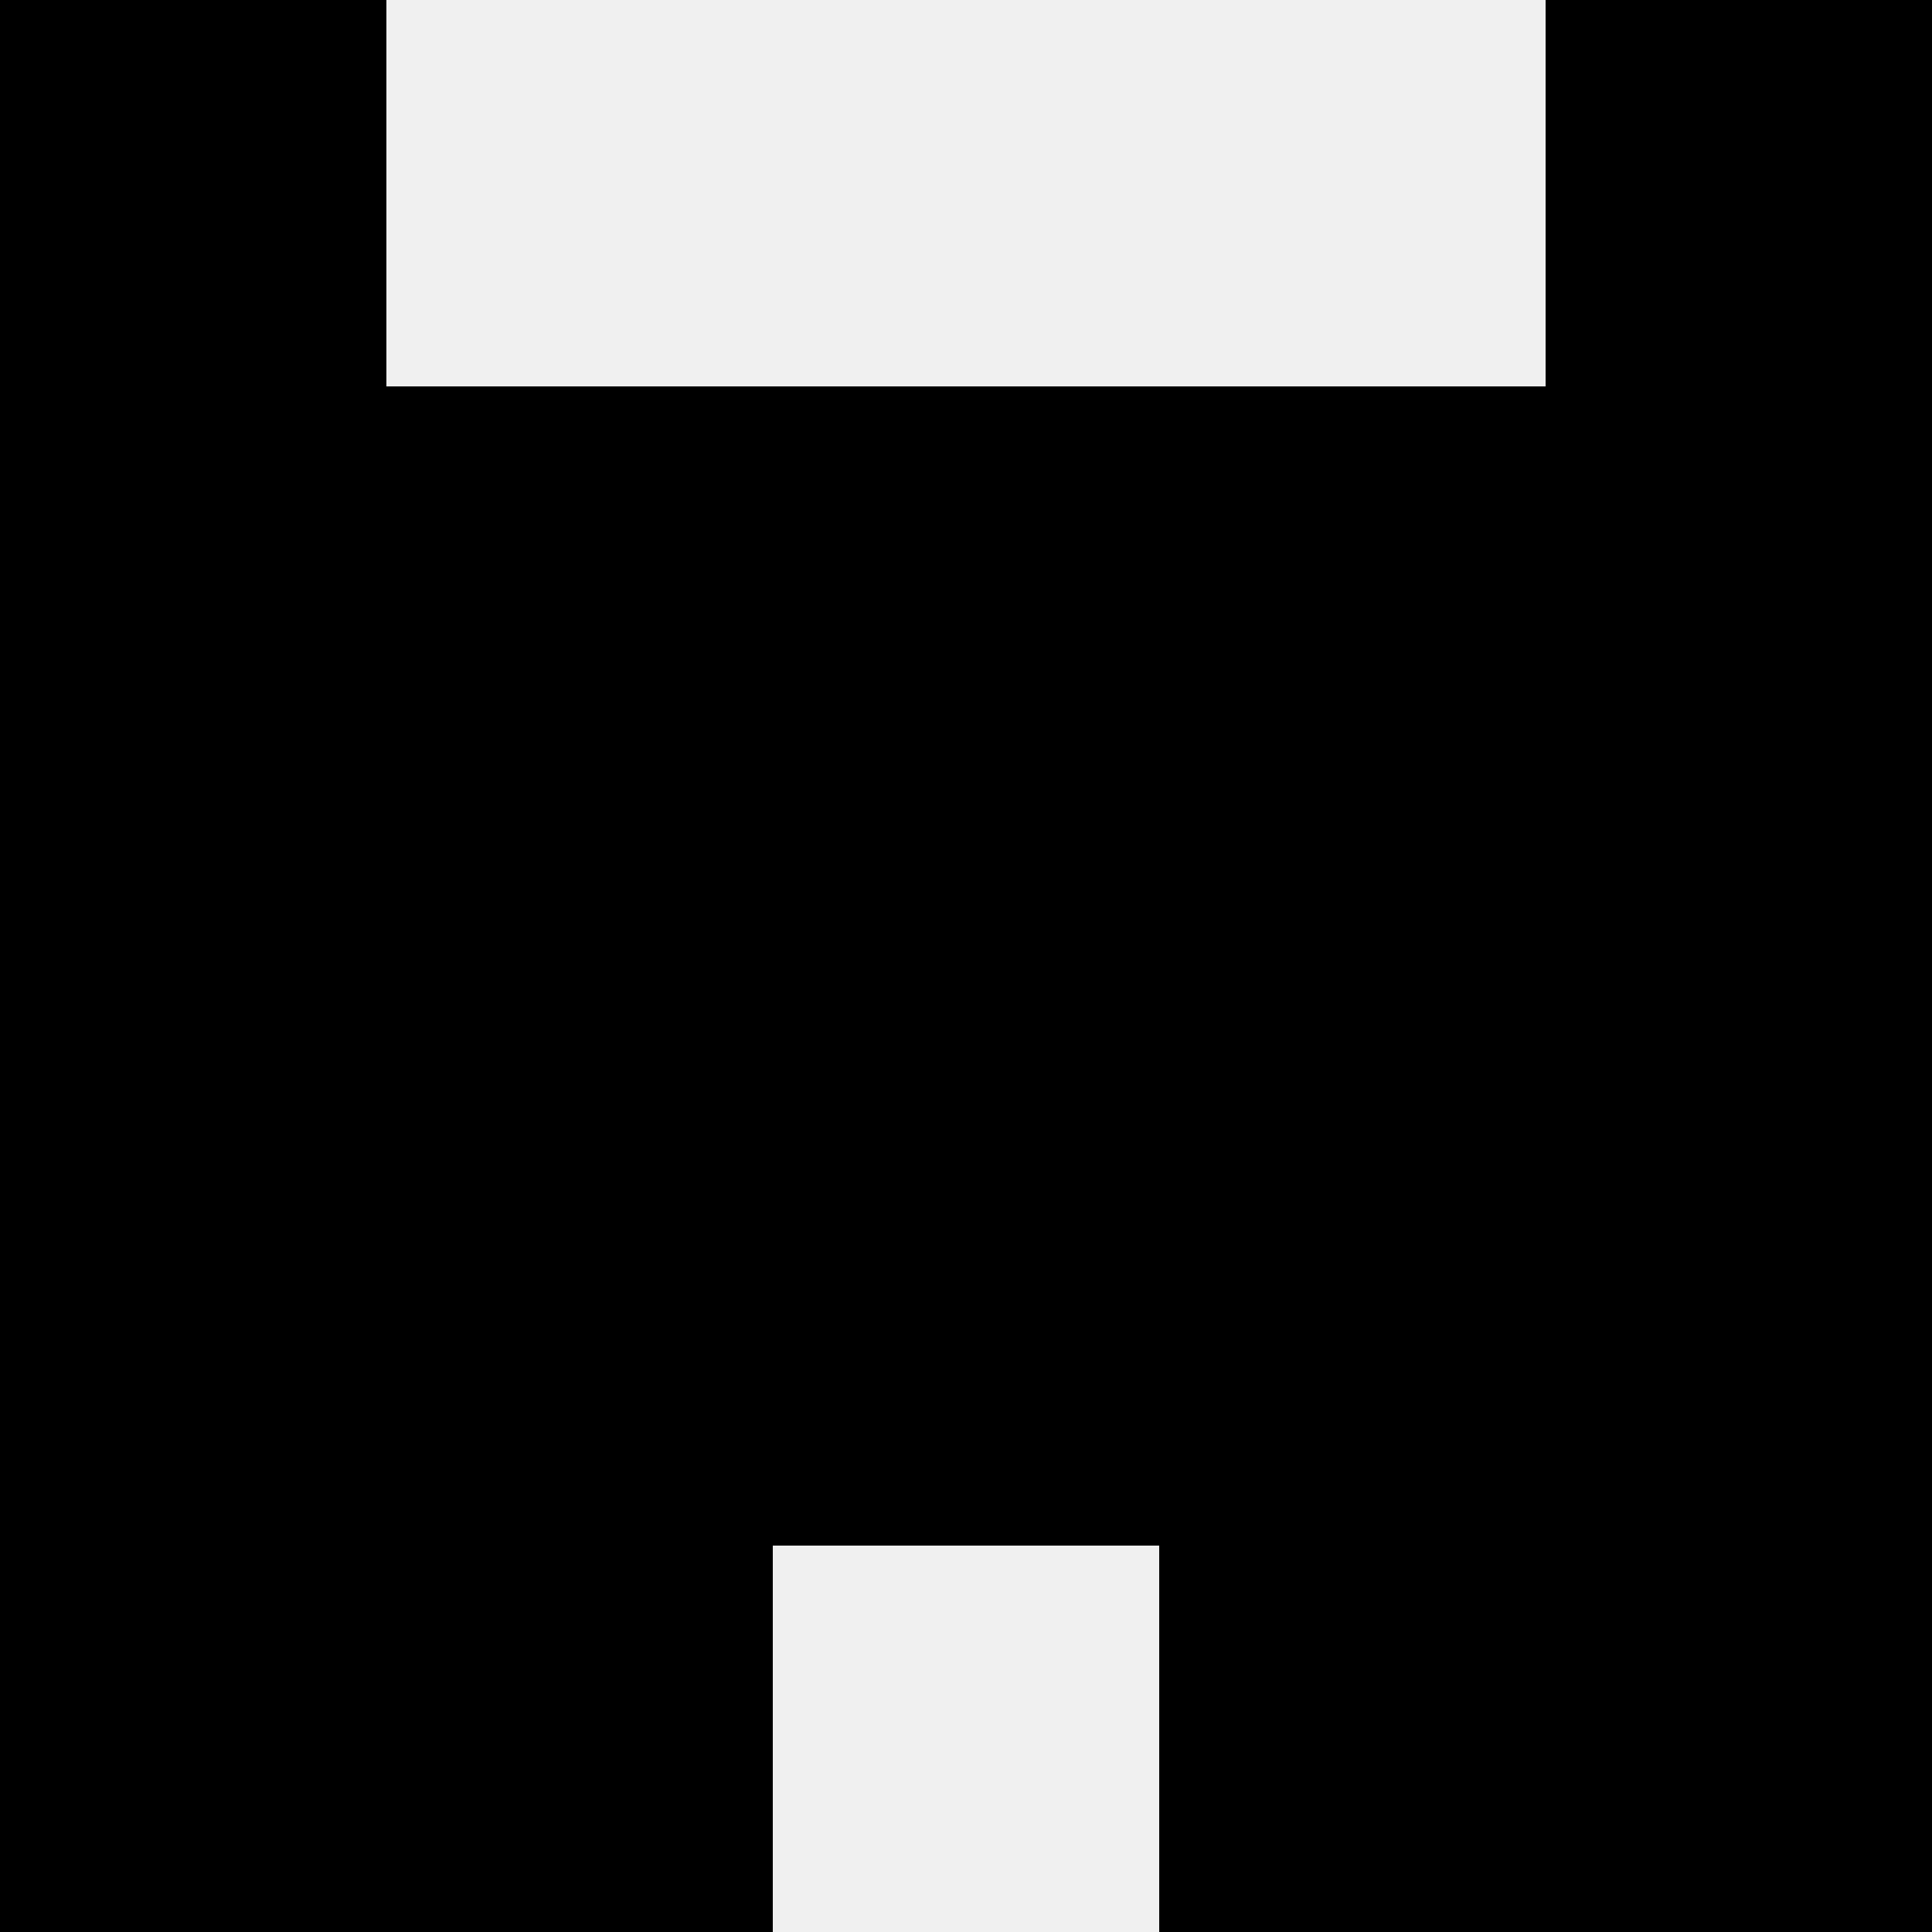 <svg width='80' height='80' xmlns='http://www.w3.org/2000/svg'><rect width='100%' height='100%' fill='#f0f0f0'/><rect x='0' y='0' width='16' height='16' fill='hsl(29, 70%, 50%)' /><rect x='64' y='0' width='16' height='16' fill='hsl(29, 70%, 50%)' /><rect x='0' y='16' width='16' height='16' fill='hsl(29, 70%, 50%)' /><rect x='64' y='16' width='16' height='16' fill='hsl(29, 70%, 50%)' /><rect x='16' y='16' width='16' height='16' fill='hsl(29, 70%, 50%)' /><rect x='48' y='16' width='16' height='16' fill='hsl(29, 70%, 50%)' /><rect x='32' y='16' width='16' height='16' fill='hsl(29, 70%, 50%)' /><rect x='32' y='16' width='16' height='16' fill='hsl(29, 70%, 50%)' /><rect x='0' y='32' width='16' height='16' fill='hsl(29, 70%, 50%)' /><rect x='64' y='32' width='16' height='16' fill='hsl(29, 70%, 50%)' /><rect x='16' y='32' width='16' height='16' fill='hsl(29, 70%, 50%)' /><rect x='48' y='32' width='16' height='16' fill='hsl(29, 70%, 50%)' /><rect x='32' y='32' width='16' height='16' fill='hsl(29, 70%, 50%)' /><rect x='32' y='32' width='16' height='16' fill='hsl(29, 70%, 50%)' /><rect x='0' y='48' width='16' height='16' fill='hsl(29, 70%, 50%)' /><rect x='64' y='48' width='16' height='16' fill='hsl(29, 70%, 50%)' /><rect x='16' y='48' width='16' height='16' fill='hsl(29, 70%, 50%)' /><rect x='48' y='48' width='16' height='16' fill='hsl(29, 70%, 50%)' /><rect x='32' y='48' width='16' height='16' fill='hsl(29, 70%, 50%)' /><rect x='32' y='48' width='16' height='16' fill='hsl(29, 70%, 50%)' /><rect x='0' y='64' width='16' height='16' fill='hsl(29, 70%, 50%)' /><rect x='64' y='64' width='16' height='16' fill='hsl(29, 70%, 50%)' /><rect x='16' y='64' width='16' height='16' fill='hsl(29, 70%, 50%)' /><rect x='48' y='64' width='16' height='16' fill='hsl(29, 70%, 50%)' /></svg>